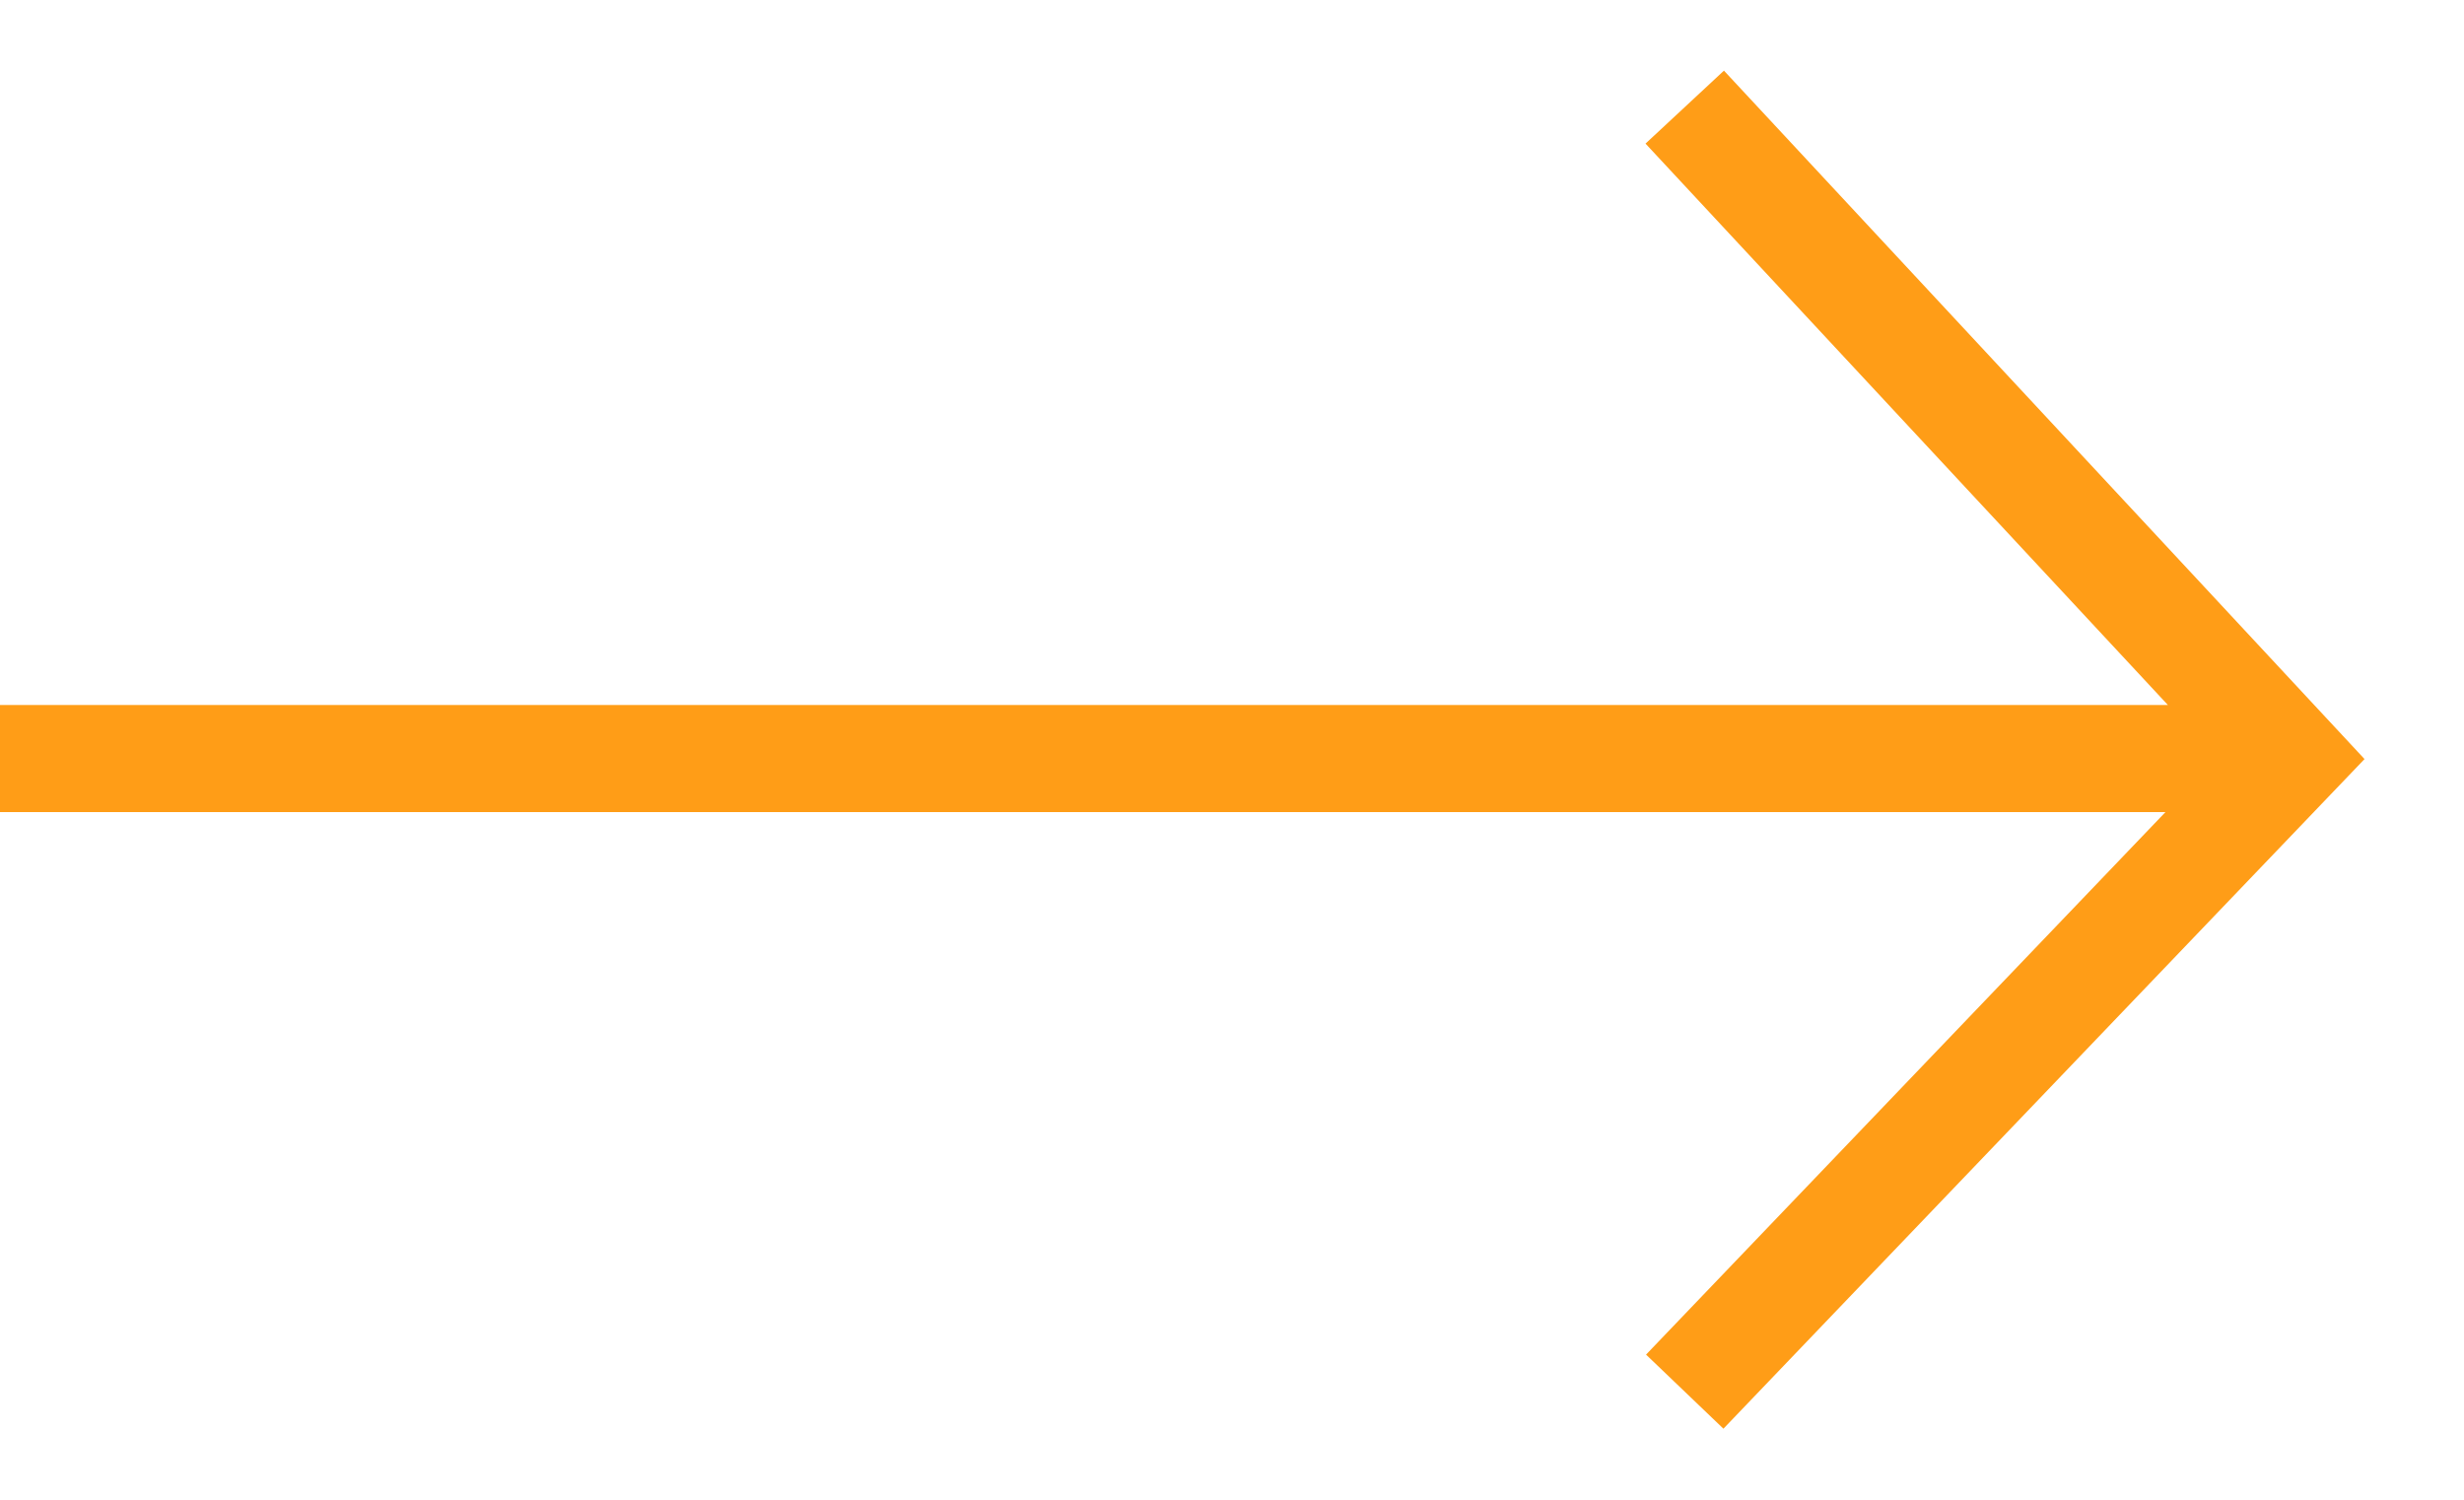 <svg xmlns="http://www.w3.org/2000/svg" width="23" height="14" viewBox="0 0 23 14">
    <g fill="none" fill-rule="evenodd">
        <g stroke="#FF9D17">
            <g>
                <g>
                    <g>
                        <path d="M0 6.081L21.384 6.081M15.726 0L21.384 6.081 15.726 11.991" transform="translate(-807 -1469) translate(587 1449) translate(61 17) translate(159 4)"/>
                    </g>
                </g>
            </g>
        </g>
    </g>
</svg>
